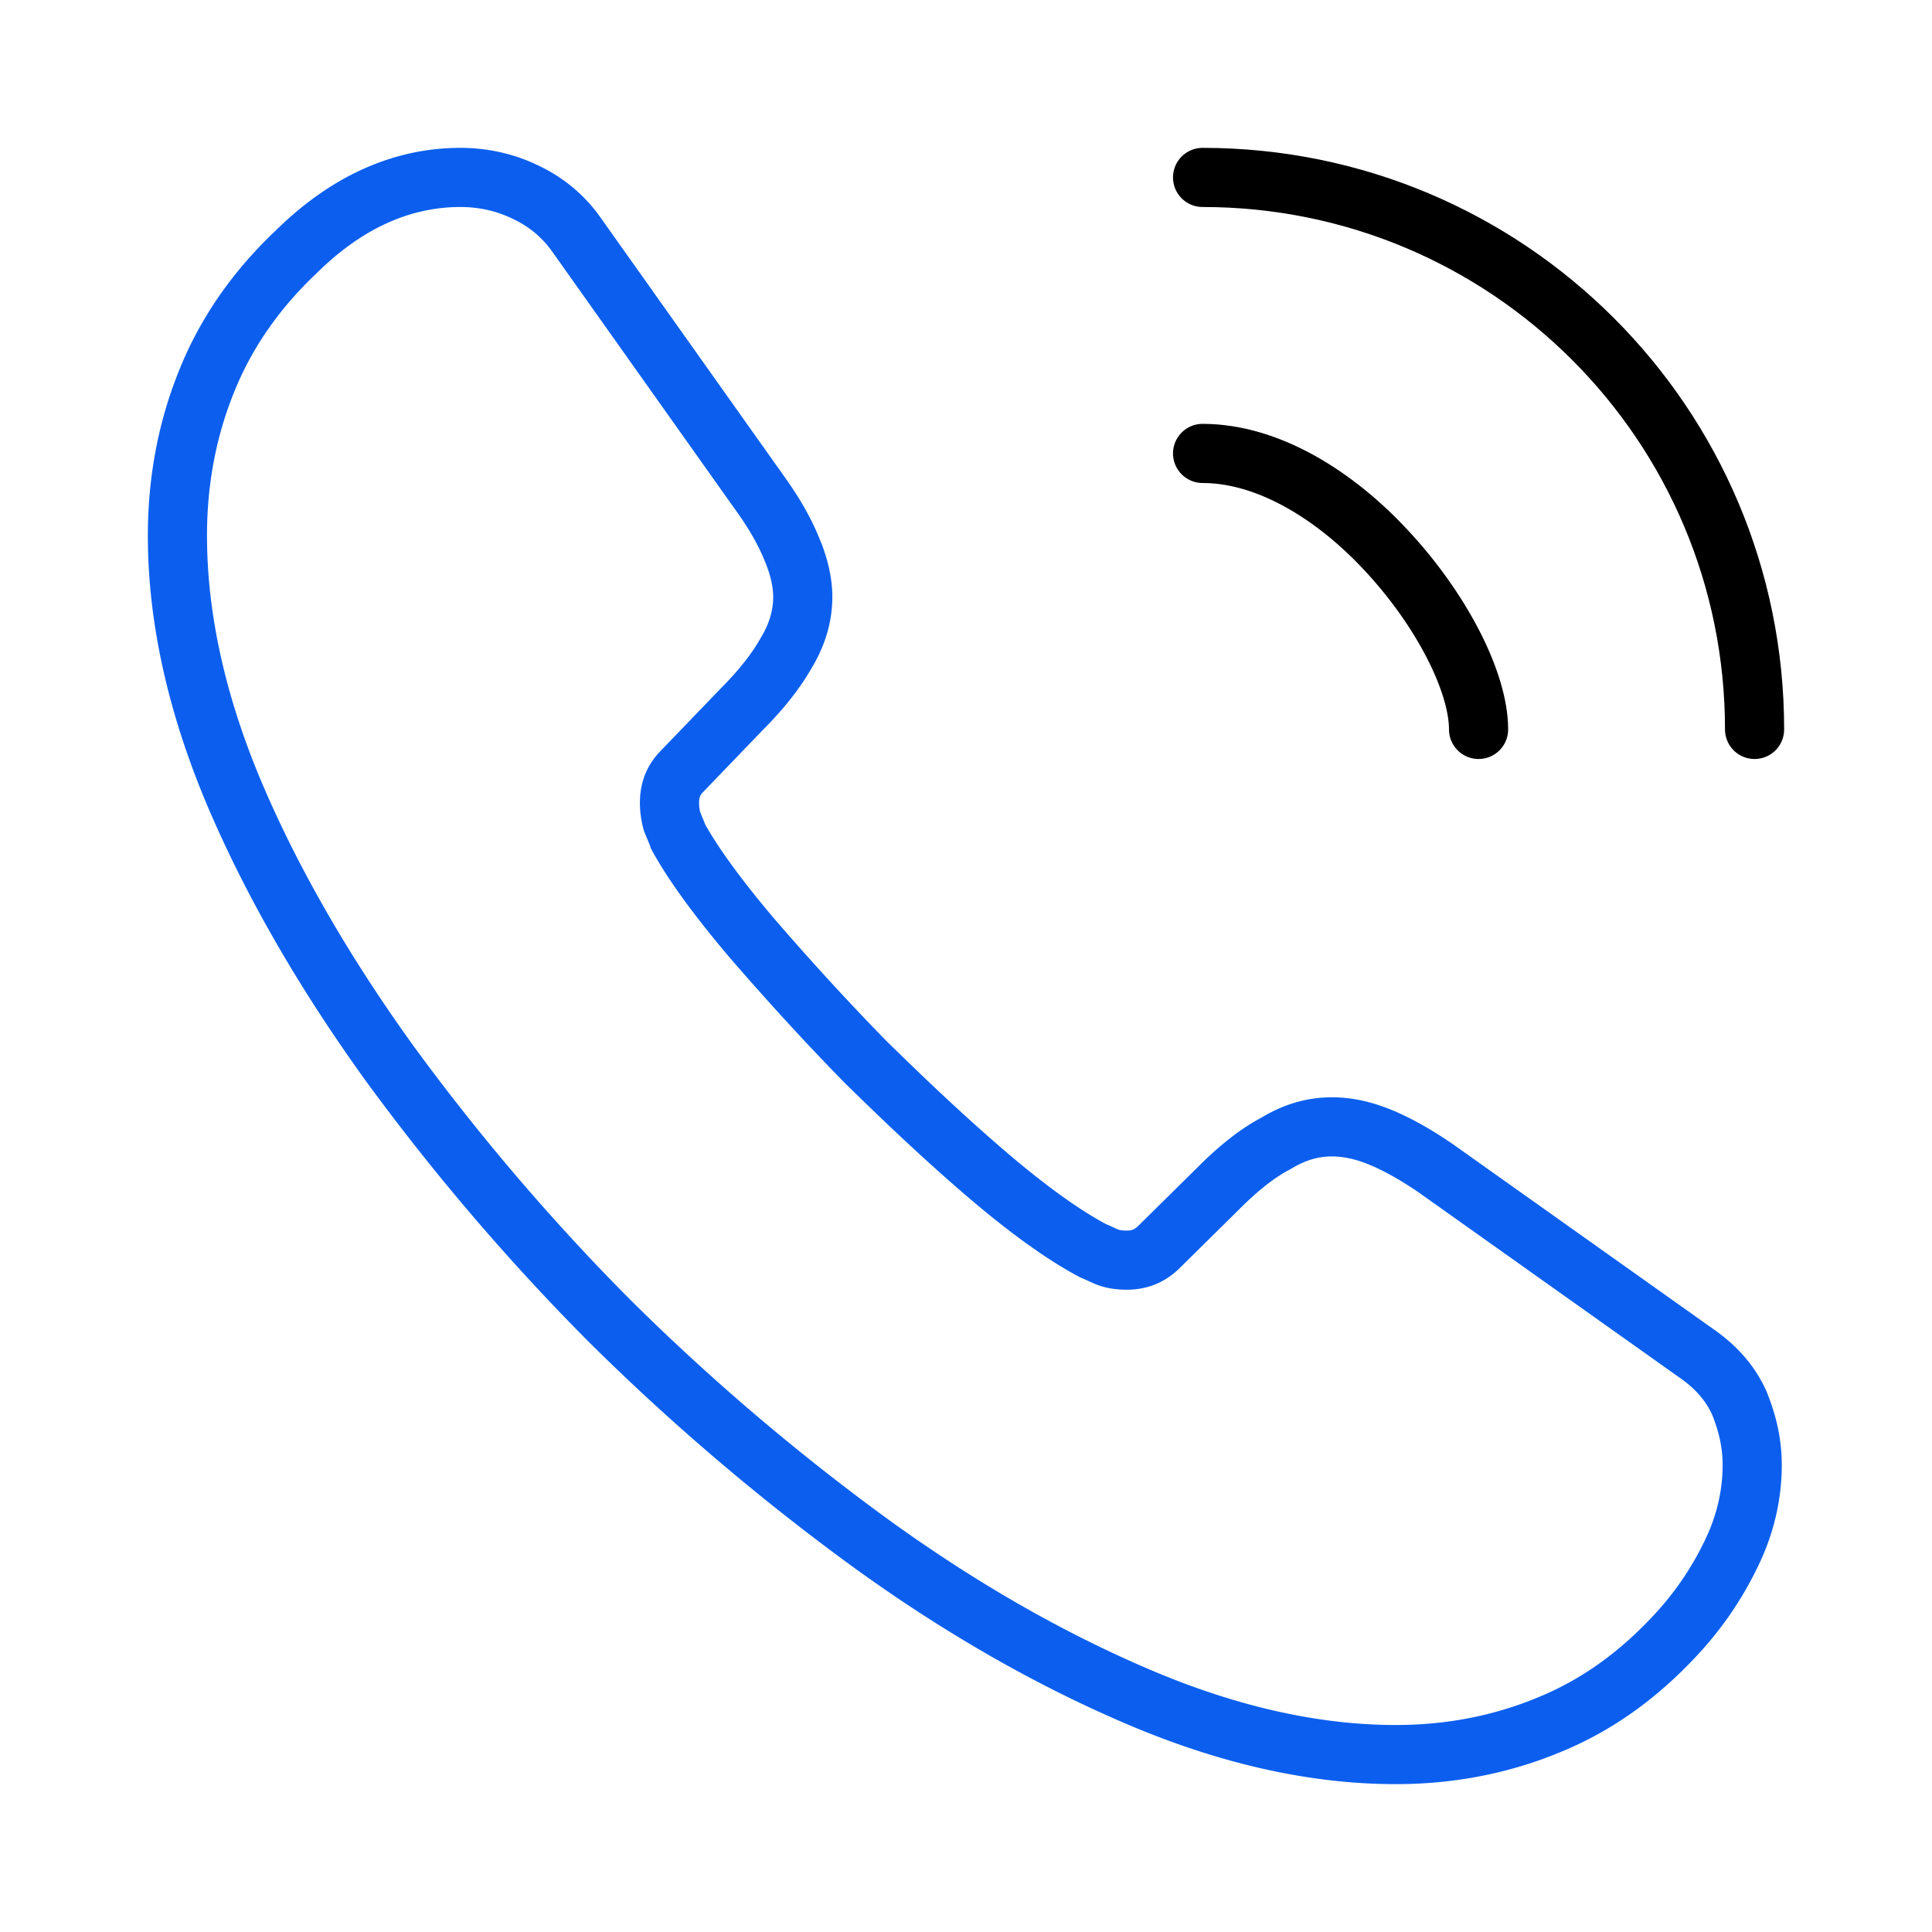 <svg xmlns="http://www.w3.org/2000/svg" width="49" height="49" fill="none" viewBox="0 0 49 49">
  <path stroke="#0C5FEE" stroke-miterlimit="10" stroke-width="1.5" d="M44.44 37.16c0 .72-.16 1.46-.5 2.18-.34.72-.78 1.4-1.36 2.04-.98 1.08-2.06 1.86-3.28 2.36-1.2.5-2.5.76-3.9.76-2.04 0-4.22-.48-6.52-1.46s-4.6-2.3-6.88-3.96a57.5 57.5 0 0 1-6.56-5.6 56.828 56.828 0 0 1-5.58-6.54c-1.64-2.28-2.96-4.56-3.92-6.82-.96-2.28-1.44-4.46-1.44-6.54 0-1.36.24-2.66.72-3.86.48-1.22 1.24-2.34 2.3-3.34C8.8 5.12 10.2 4.5 11.68 4.5c.56 0 1.12.12 1.62.36.52.24.98.6 1.34 1.12l4.64 6.54c.36.5.62.96.8 1.4.18.42.28.84.28 1.22 0 .48-.14.96-.42 1.42-.26.46-.64.94-1.12 1.42l-1.52 1.58c-.22.22-.32.48-.32.8 0 .16.02.3.06.46.06.16.12.28.16.4.36.66.98 1.52 1.86 2.56.9 1.04 1.86 2.1 2.9 3.16 1.08 1.06 2.12 2.04 3.18 2.94 1.04.88 1.9 1.48 2.58 1.84.1.04.22.1.36.16.16.06.32.08.5.08.34 0 .6-.12.82-.34l1.52-1.5c.5-.5.98-.88 1.44-1.12.46-.28.92-.42 1.42-.42.38 0 .78.08 1.22.26.44.18.9.44 1.4.78l6.62 4.7c.52.36.88.78 1.1 1.28.2.5.32 1 .32 1.56Z"/>
  <path stroke="#000" stroke-linecap="round" stroke-linejoin="round" stroke-width="1.5" d="M37.5 18.5c0-1.2-.94-3.04-2.34-4.54-1.28-1.38-2.98-2.46-4.66-2.46M44.5 18.5c0-7.74-6.26-14-14-14"/>
</svg>
